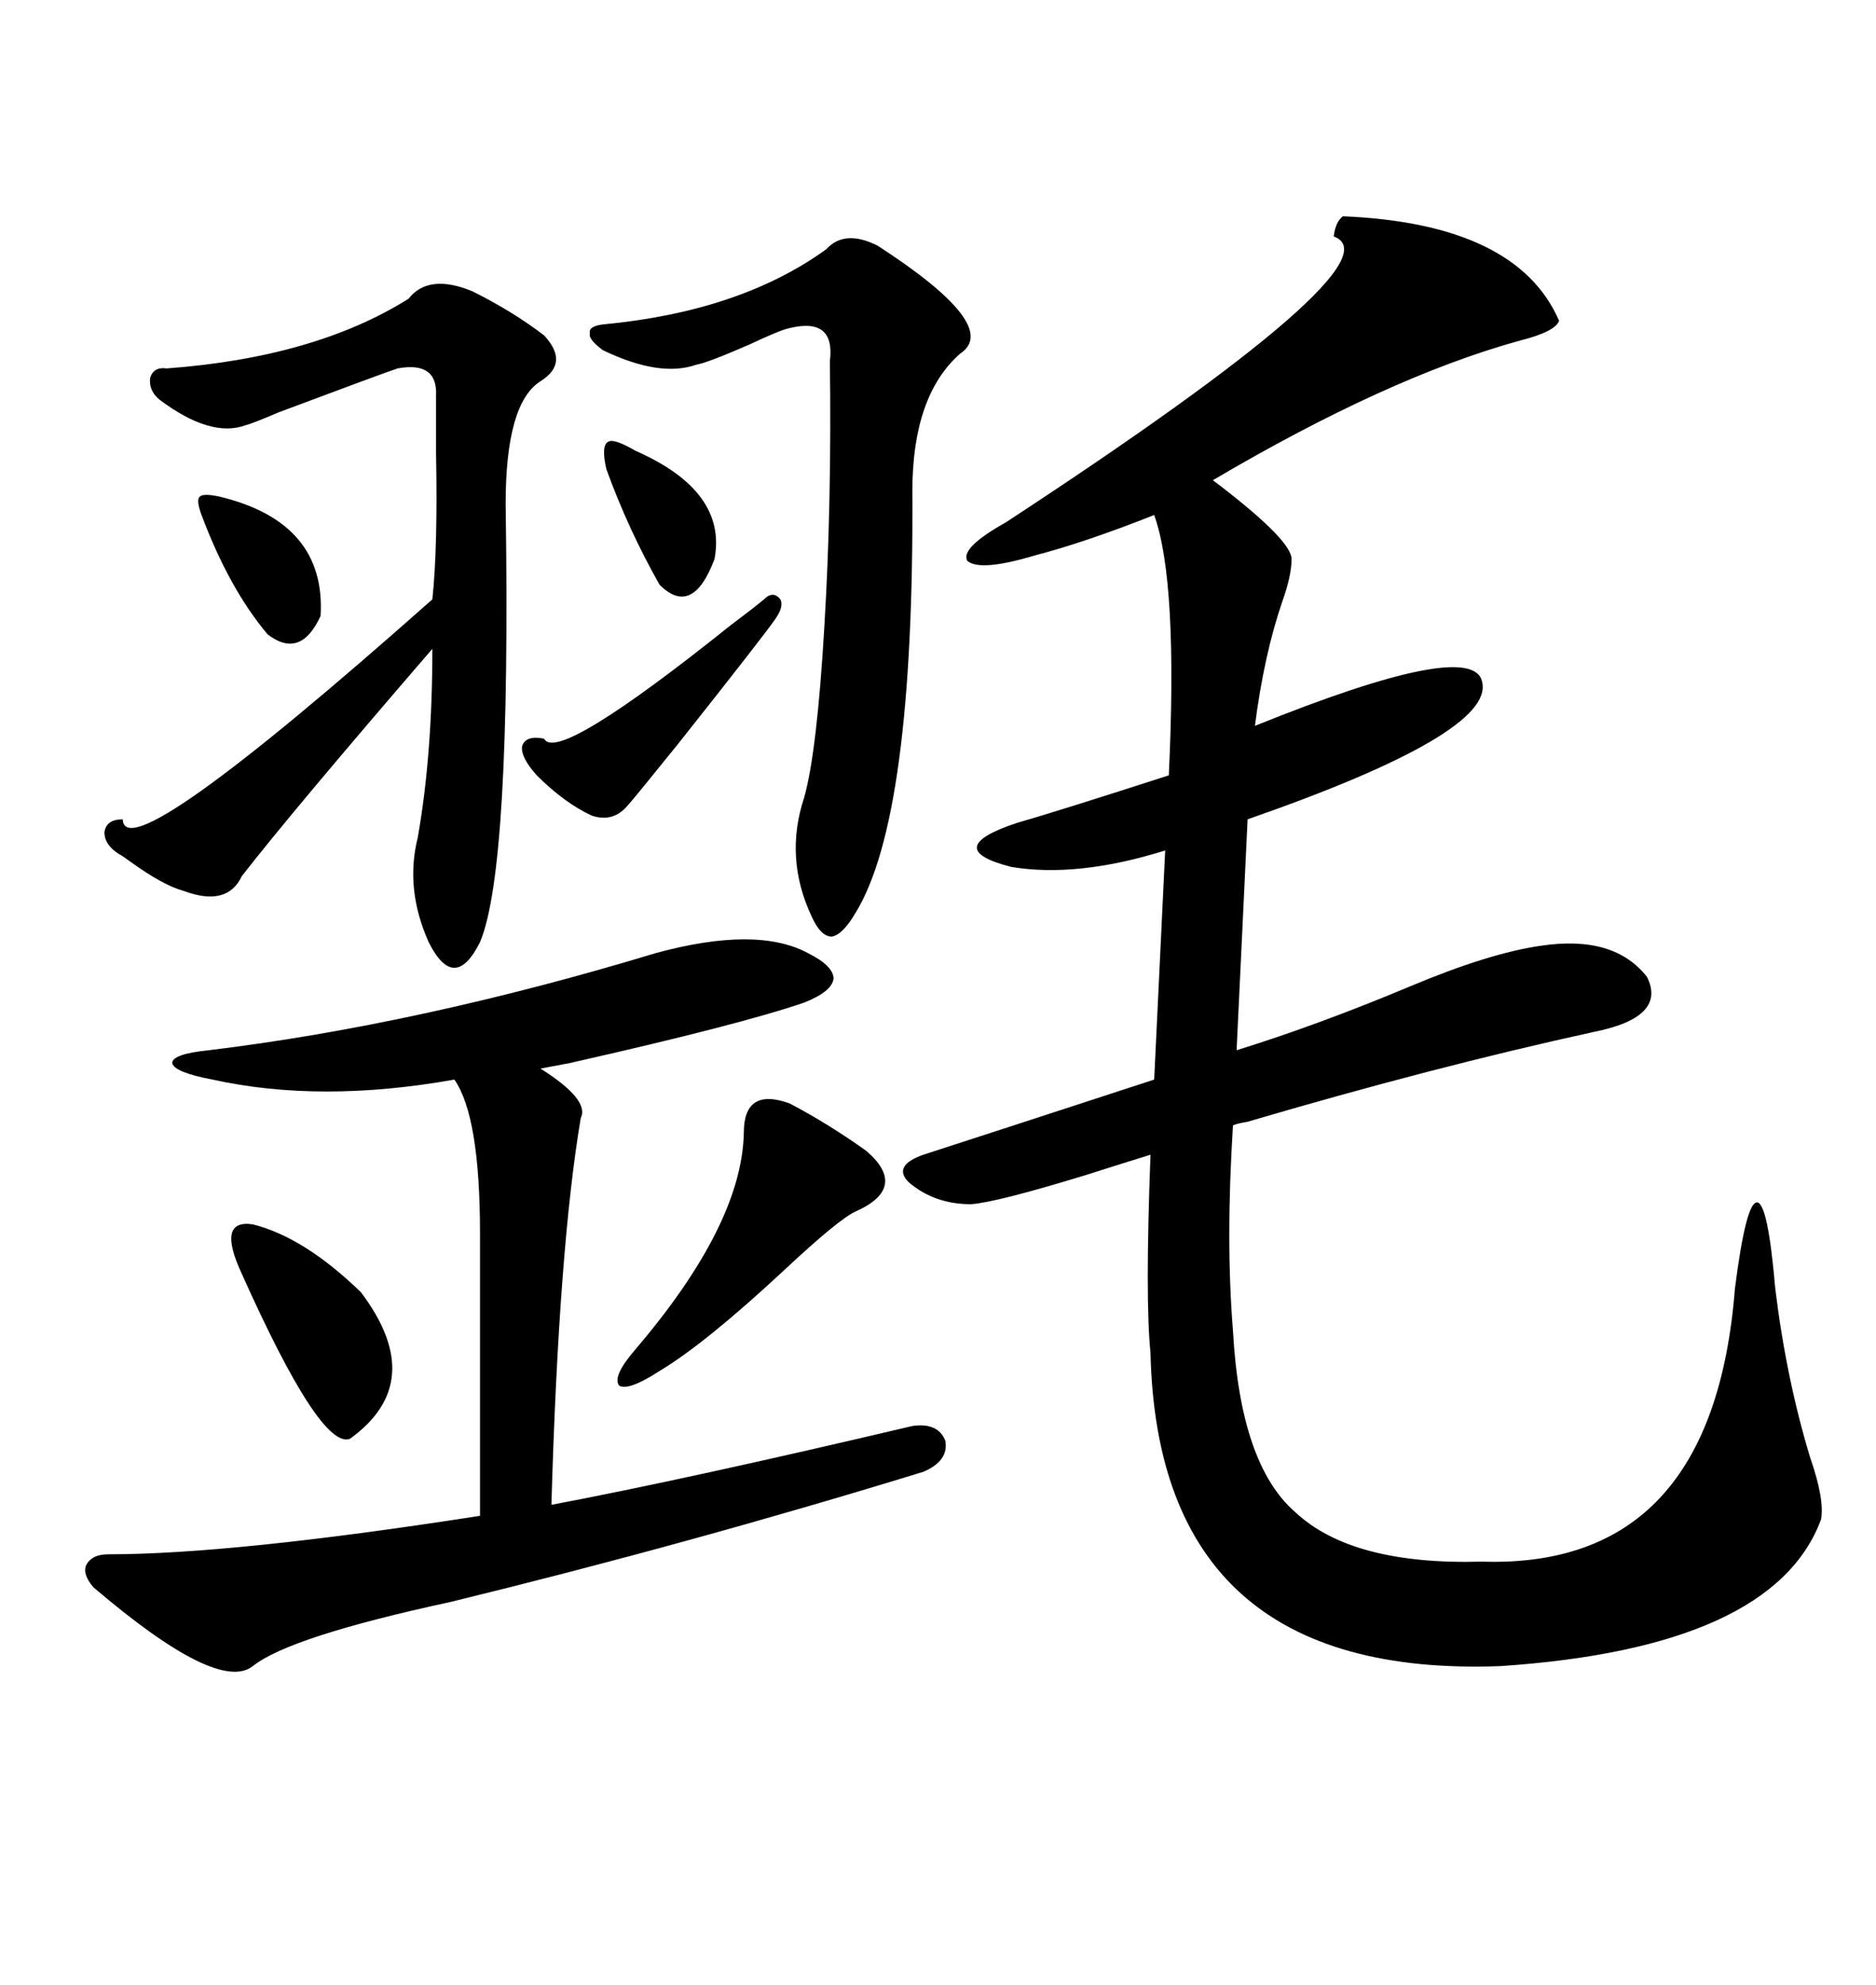 <svg xmlns="http://www.w3.org/2000/svg" xmlns:xlink="http://www.w3.org/1999/xlink" width="300" height="317.285"><path d="M214.75 34.57L214.75 34.57Q242.58 35.74 249.32 51.27L249.32 51.27Q248.73 53.03 242.87 54.49L242.87 54.49Q221.78 60.35 193.95 76.76L193.95 76.76Q193.95 76.76 195.12 77.64L195.12 77.64Q206.54 86.43 206.54 89.36L206.54 89.36Q206.54 91.99 205.08 96.09L205.08 96.09Q202.15 104.59 200.68 116.02L200.68 116.02Q235.55 101.95 237.01 108.98L237.01 108.98Q239.06 117.19 199.51 130.96L199.51 130.96L197.75 167.87Q210.94 163.77 225.59 157.62L225.59 157.62Q238.18 152.34 246.39 151.17L246.39 151.17Q258.11 149.41 263.38 156.15L263.38 156.15Q266.60 162.60 254.88 164.94L254.88 164.94Q229.39 170.51 199.51 179.30L199.51 179.30Q197.75 179.59 197.17 179.88L197.17 179.88Q196.00 198.34 197.17 212.70L197.17 212.70Q198.34 234.08 207.13 241.70L207.13 241.70Q216.21 250.20 237.01 249.61L237.01 249.61Q273.93 250.78 277.44 205.96L277.44 205.96Q279.20 192.19 280.96 192.19L280.96 192.19Q282.71 192.19 283.89 205.96L283.89 205.96Q285.64 220.31 289.45 232.91L289.45 232.91Q291.80 239.65 291.21 242.87L291.21 242.87Q283.59 263.38 239.94 266.31L239.94 266.31Q185.16 268.36 183.98 216.21L183.98 216.21Q183.11 207.71 183.98 184.57L183.98 184.57Q180.18 185.74 173.73 187.79L173.73 187.79Q159.38 192.19 155.27 192.48L155.27 192.48Q149.41 192.48 145.31 188.96L145.31 188.96Q142.68 186.33 147.66 184.57L147.66 184.57Q156.74 181.64 184.57 172.56L184.57 172.56L186.33 135.94Q172.27 140.33 161.72 138.57L161.72 138.57Q150.29 135.64 162.60 131.54L162.60 131.54Q168.75 129.79 186.91 123.93L186.91 123.93Q188.38 92.87 184.57 82.32L184.57 82.32Q173.44 86.72 165.53 88.77L165.53 88.77Q156.74 91.41 154.69 89.65L154.69 89.65Q153.52 87.60 160.84 83.50L160.84 83.50Q224.41 41.89 213.28 37.79L213.28 37.79Q213.57 35.45 214.75 34.57ZM14.94 253.71L14.94 253.71Q13.18 251.66 13.77 250.20L13.77 250.20Q14.65 248.44 17.29 248.44L17.29 248.44Q37.21 248.44 76.76 242.29L76.76 242.29L76.76 197.17Q76.76 178.42 72.66 172.56L72.66 172.56Q51.27 176.37 33.98 172.56L33.98 172.56Q27.83 171.39 27.54 169.92L27.54 169.92Q27.54 168.46 33.40 167.87L33.40 167.87Q67.09 163.77 104.88 152.34L104.88 152.34Q121.00 147.95 129.20 152.34L129.20 152.34Q133.30 154.39 133.30 156.45L133.30 156.45Q133.01 158.50 128.61 160.25L128.61 160.25Q118.36 163.77 91.11 169.92L91.11 169.92Q87.89 170.51 86.43 170.80L86.43 170.80Q94.34 175.78 92.87 178.71L92.87 178.71Q89.36 199.51 88.18 240.53L88.18 240.53Q109.86 236.43 145.90 227.93L145.90 227.93Q150 227.34 151.17 230.27L151.17 230.27Q151.76 233.50 147.66 235.25L147.66 235.25Q110.45 246.68 72.07 256.05L72.07 256.05Q46.29 261.62 40.43 266.31L40.43 266.31Q34.86 270.70 14.94 253.71ZM75.59 46.58L75.59 46.58Q82.03 49.80 87.01 53.61L87.01 53.61Q91.11 58.01 86.43 60.94L86.43 60.94Q80.86 64.45 80.86 80.57L80.86 80.57Q81.74 138.87 76.76 150.59L76.76 150.59Q74.71 154.69 72.66 154.69L72.66 154.69Q70.61 154.69 68.55 150.59L68.55 150.59Q64.75 142.09 66.80 133.89L66.80 133.89Q69.14 120.70 69.14 103.71L69.14 103.71Q46.88 129.49 38.67 140.04L38.67 140.04Q36.33 145.02 29.30 142.38L29.30 142.38Q26.07 141.50 20.80 137.70L20.80 137.70Q19.63 136.82 19.04 136.52L19.04 136.52Q16.70 135.06 16.70 133.01L16.70 133.01Q16.99 130.96 19.63 130.96L19.63 130.96Q19.92 139.45 69.14 95.80L69.14 95.80Q70.02 87.60 69.73 72.36L69.73 72.36Q69.73 66.50 69.73 63.28L69.73 63.28Q70.02 57.71 63.57 58.89L63.57 58.89Q60.94 59.77 44.53 65.92L44.53 65.92Q40.43 67.68 39.26 67.97L39.26 67.97Q33.69 70.02 25.49 63.87L25.49 63.87Q23.73 62.40 24.02 60.35L24.02 60.35Q24.61 58.59 26.66 58.89L26.66 58.89Q50.39 57.13 65.33 47.75L65.33 47.75Q68.55 43.65 75.59 46.58ZM140.33 39.26L140.33 39.26Q160.25 52.15 153.52 56.54L153.52 56.54Q145.90 63.28 145.90 78.52L145.90 78.52Q146.19 130.66 136.82 145.90L136.82 145.90Q134.77 149.41 133.01 149.71L133.01 149.71Q131.25 149.71 129.79 146.48L129.79 146.48Q125.39 137.11 128.61 127.44L128.61 127.44Q130.66 120.12 131.84 99.90L131.84 99.90Q133.01 80.57 132.71 57.71L132.71 57.71Q133.59 50.68 126.27 52.44L126.27 52.44Q124.80 52.73 119.82 55.08L119.82 55.08Q113.09 58.01 111.33 58.30L111.33 58.30Q105.47 60.35 96.39 55.96L96.39 55.96Q94.04 54.20 94.34 53.32L94.34 53.32Q94.04 52.15 96.39 51.86L96.39 51.86Q118.36 49.80 132.13 39.84L132.13 39.84Q135.06 36.62 140.33 39.26ZM138.57 183.98L138.57 183.98Q145.31 189.84 136.82 193.65L136.82 193.65Q134.18 194.82 125.39 203.03L125.39 203.03Q112.79 214.75 105.47 219.14L105.47 219.14Q100.49 222.36 99.02 221.48L99.02 221.48Q97.85 220.02 101.66 215.63L101.66 215.63Q118.65 195.70 118.95 181.05L118.95 181.05Q118.95 173.73 126.27 176.37L126.27 176.37Q132.42 179.59 138.57 183.98ZM38.67 203.61L38.67 203.61Q34.57 194.82 40.43 195.70L40.43 195.70Q48.63 197.75 57.71 206.54L57.71 206.54Q68.55 220.90 55.96 229.98L55.96 229.98Q51.27 231.74 38.67 203.61ZM122.17 95.80L122.17 95.80Q123.63 94.34 124.80 95.80L124.80 95.80Q125.39 96.97 123.93 99.02L123.93 99.02Q121.88 101.95 108.40 118.95L108.40 118.95Q101.07 128.03 100.49 128.61L100.49 128.61Q98.14 131.54 94.63 130.37L94.63 130.37Q90.23 128.32 85.84 123.93L85.84 123.93Q83.20 121.00 83.50 119.24L83.50 119.24Q84.08 117.48 87.01 118.07L87.01 118.07Q89.06 122.17 116.89 99.90L116.89 99.90Q120.41 97.27 122.17 95.80ZM35.16 79.39L35.16 79.39Q52.15 83.50 51.27 98.44L51.27 98.44Q48.05 105.47 42.77 101.37L42.77 101.37Q36.62 94.04 32.23 82.32L32.23 82.32Q31.35 79.98 31.93 79.39L31.93 79.39Q32.52 78.81 35.16 79.39ZM101.66 72.07L101.66 72.07Q116.31 78.52 114.26 89.36L114.26 89.36Q110.74 98.73 105.47 93.46L105.47 93.46Q100.49 84.67 96.97 75L96.97 75Q96.09 71.19 97.27 70.61L97.27 70.61Q98.14 70.02 101.66 72.07Z"/></svg>